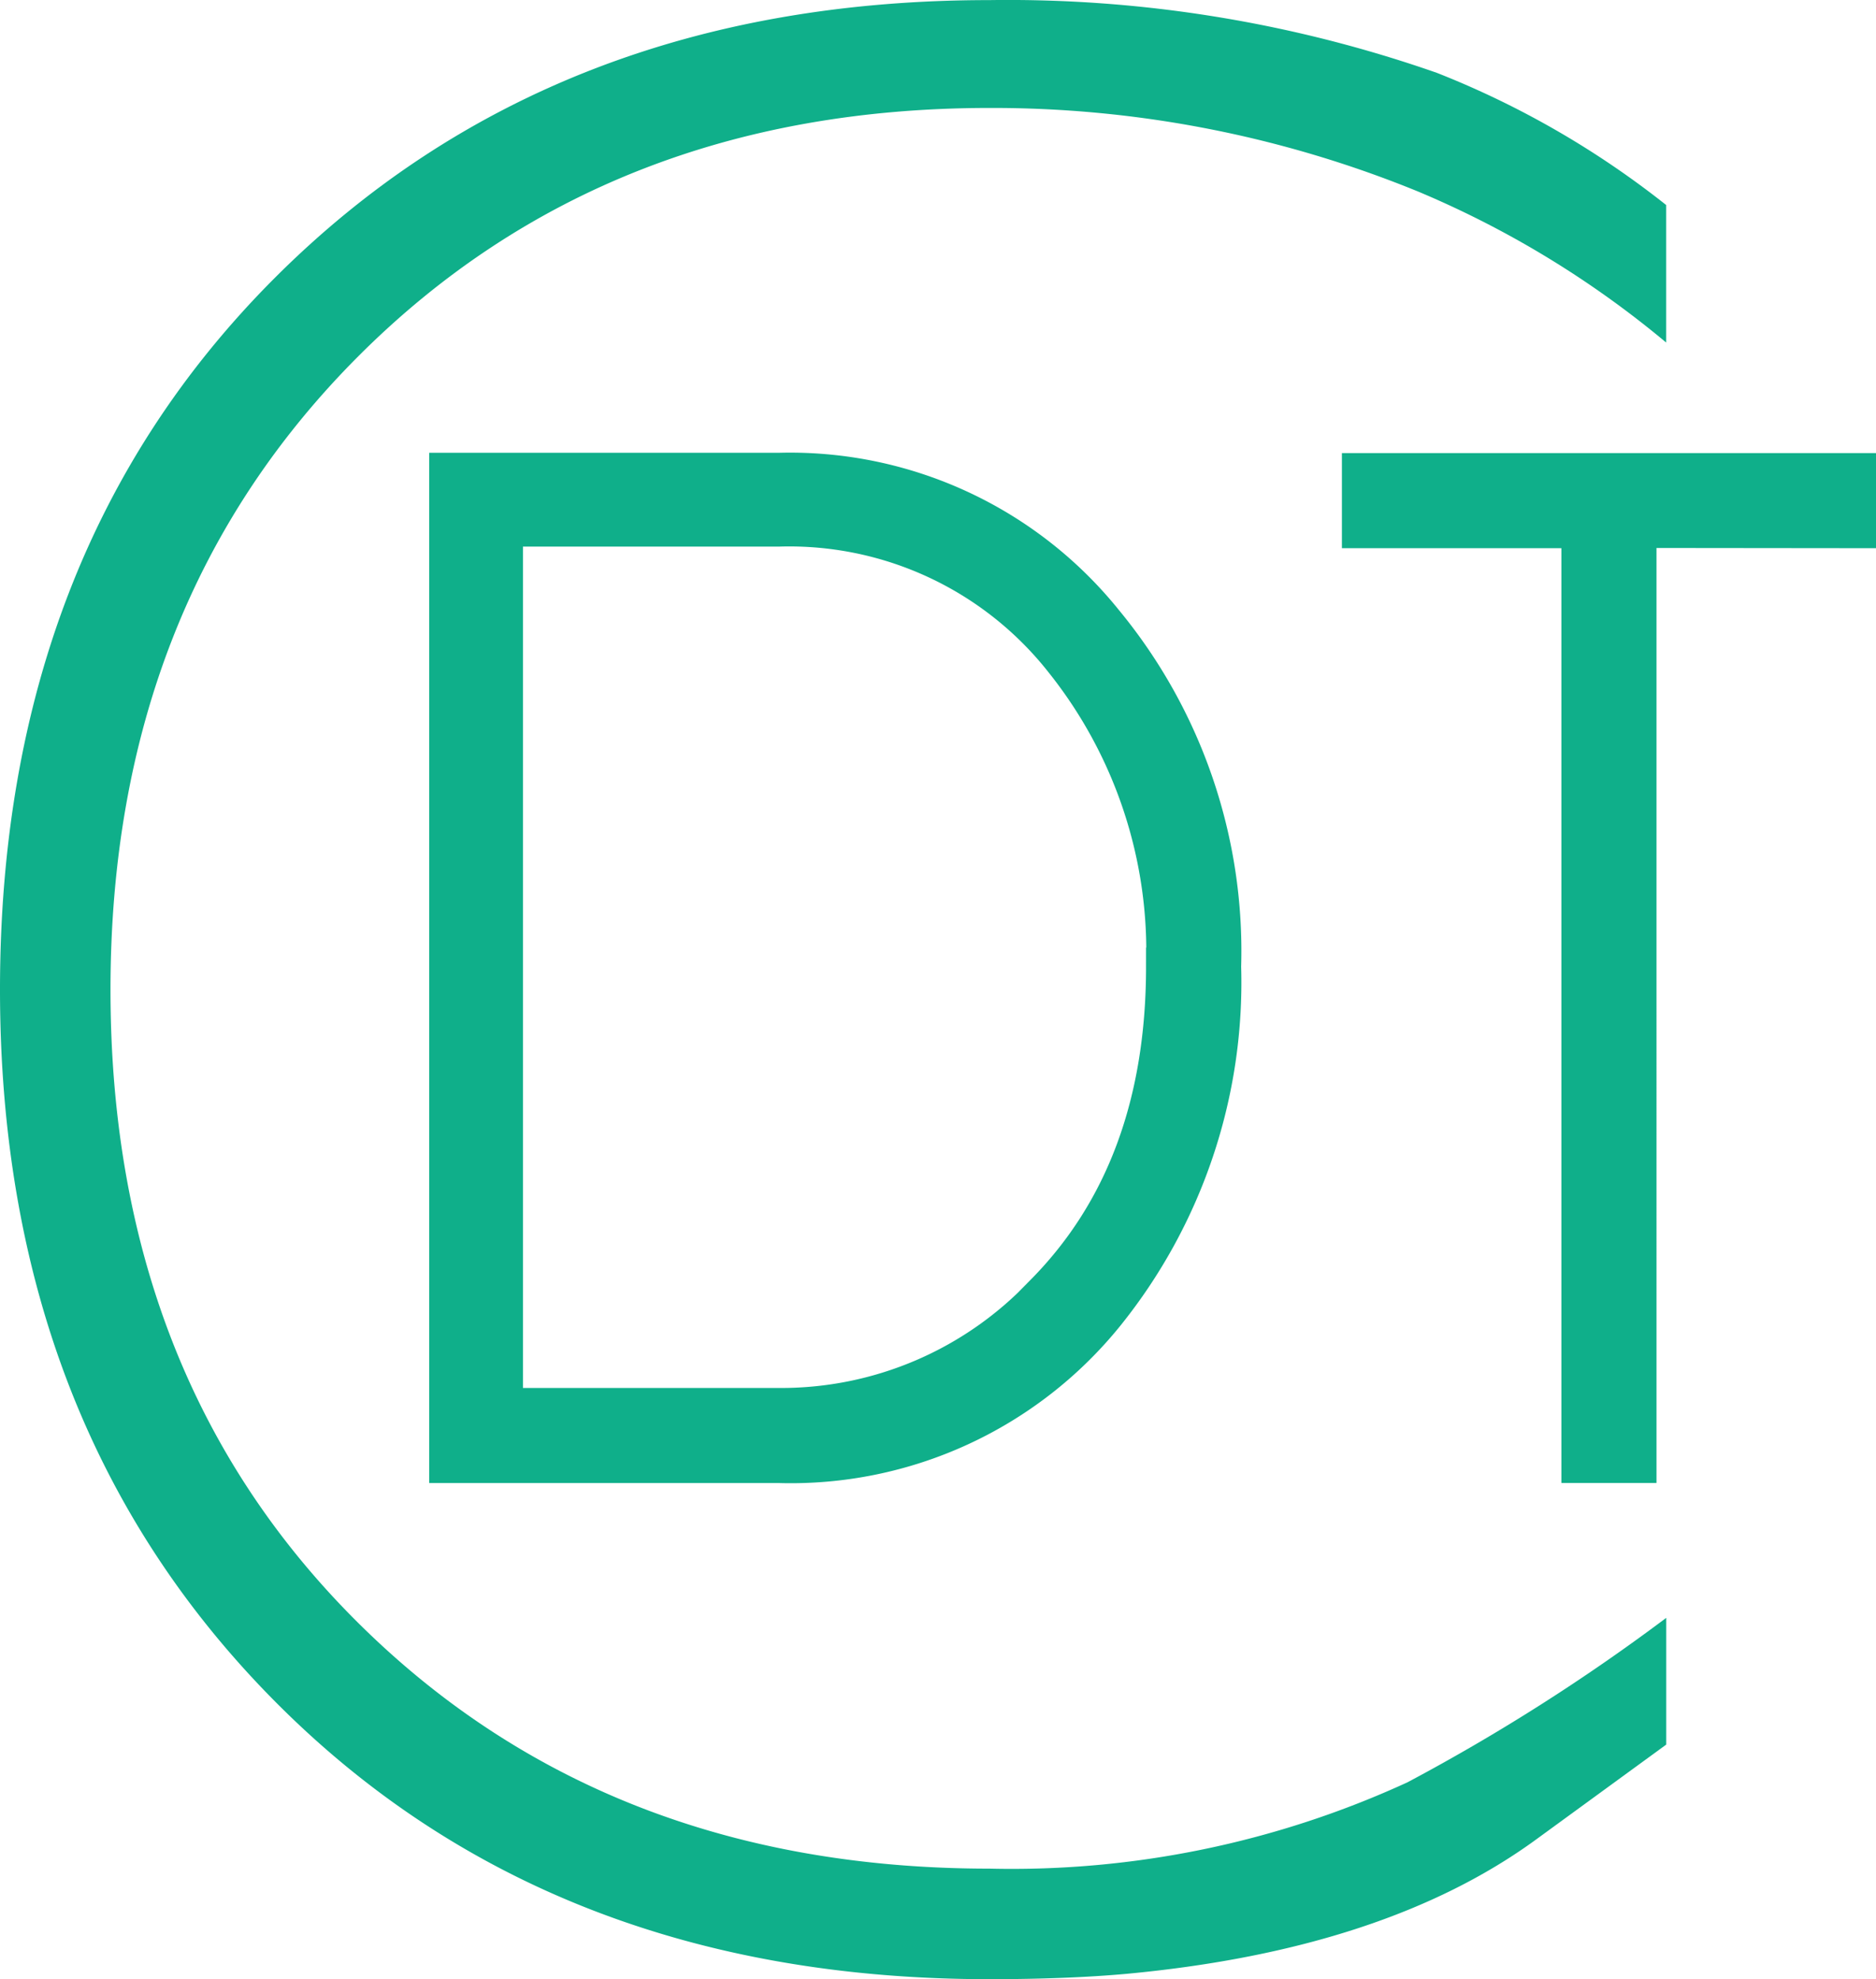 <svg xmlns="http://www.w3.org/2000/svg" width="73.755" height="77.804" viewBox="0 0 73.755 77.804">
  <g id="Group_26" data-name="Group 26" transform="translate(-926.3 -1201.256)">
    <path id="Path_2" data-name="Path 2" d="M70.808-8.162v-4.982A77.752,77.752,0,0,1,60.632-6.678,37.273,37.273,0,0,1,44.2-3.286q-15.158,0-24.91-9.752-9.646-9.646-9.646-24.8T19.4-62.752Q29.15-72.5,44.2-72.5a44.2,44.2,0,0,1,16.854,3.286,38.357,38.357,0,0,1,9.752,5.936v-5.406a35.371,35.371,0,0,0-9.01-5.194,51.061,51.061,0,0,0-17.6-2.862q-17.172,0-28.09,10.918Q5.3-55.014,5.3-37.842T16.218-9.752Q27.03,1.06,44.2,1.06q1.484,0,2.862-.053T49.608.848q10.176-.954,16.112-5.3Z" transform="translate(921 1278)" fill="#0faf8a"/>
    <path id="Path_1" data-name="Path 1" d="M32.853-3.4A20.323,20.323,0,0,0,28.211-16.95a15.852,15.852,0,0,0-12.78-5.9h-13v39h13a15.909,15.909,0,0,0,12.835-5.9A20.772,20.772,0,0,0,32.853-3.4Zm-2.239,0q0,8.028-4.752,12.835a14.184,14.184,0,0,1-10.432,4.478H4.617V-20.663H15.431a13.725,13.725,0,0,1,11.2,5.243A18.323,18.323,0,0,1,30.614-3.4Zm27.2-17.2v-2.239h-19.5v2.239h8.629V16.148h2.239V-20.609Z" transform="translate(941.493 1242.656)" fill="#0faf8a" stroke="#0faf8a" stroke-width="1.5"/>
  </g>
</svg>
